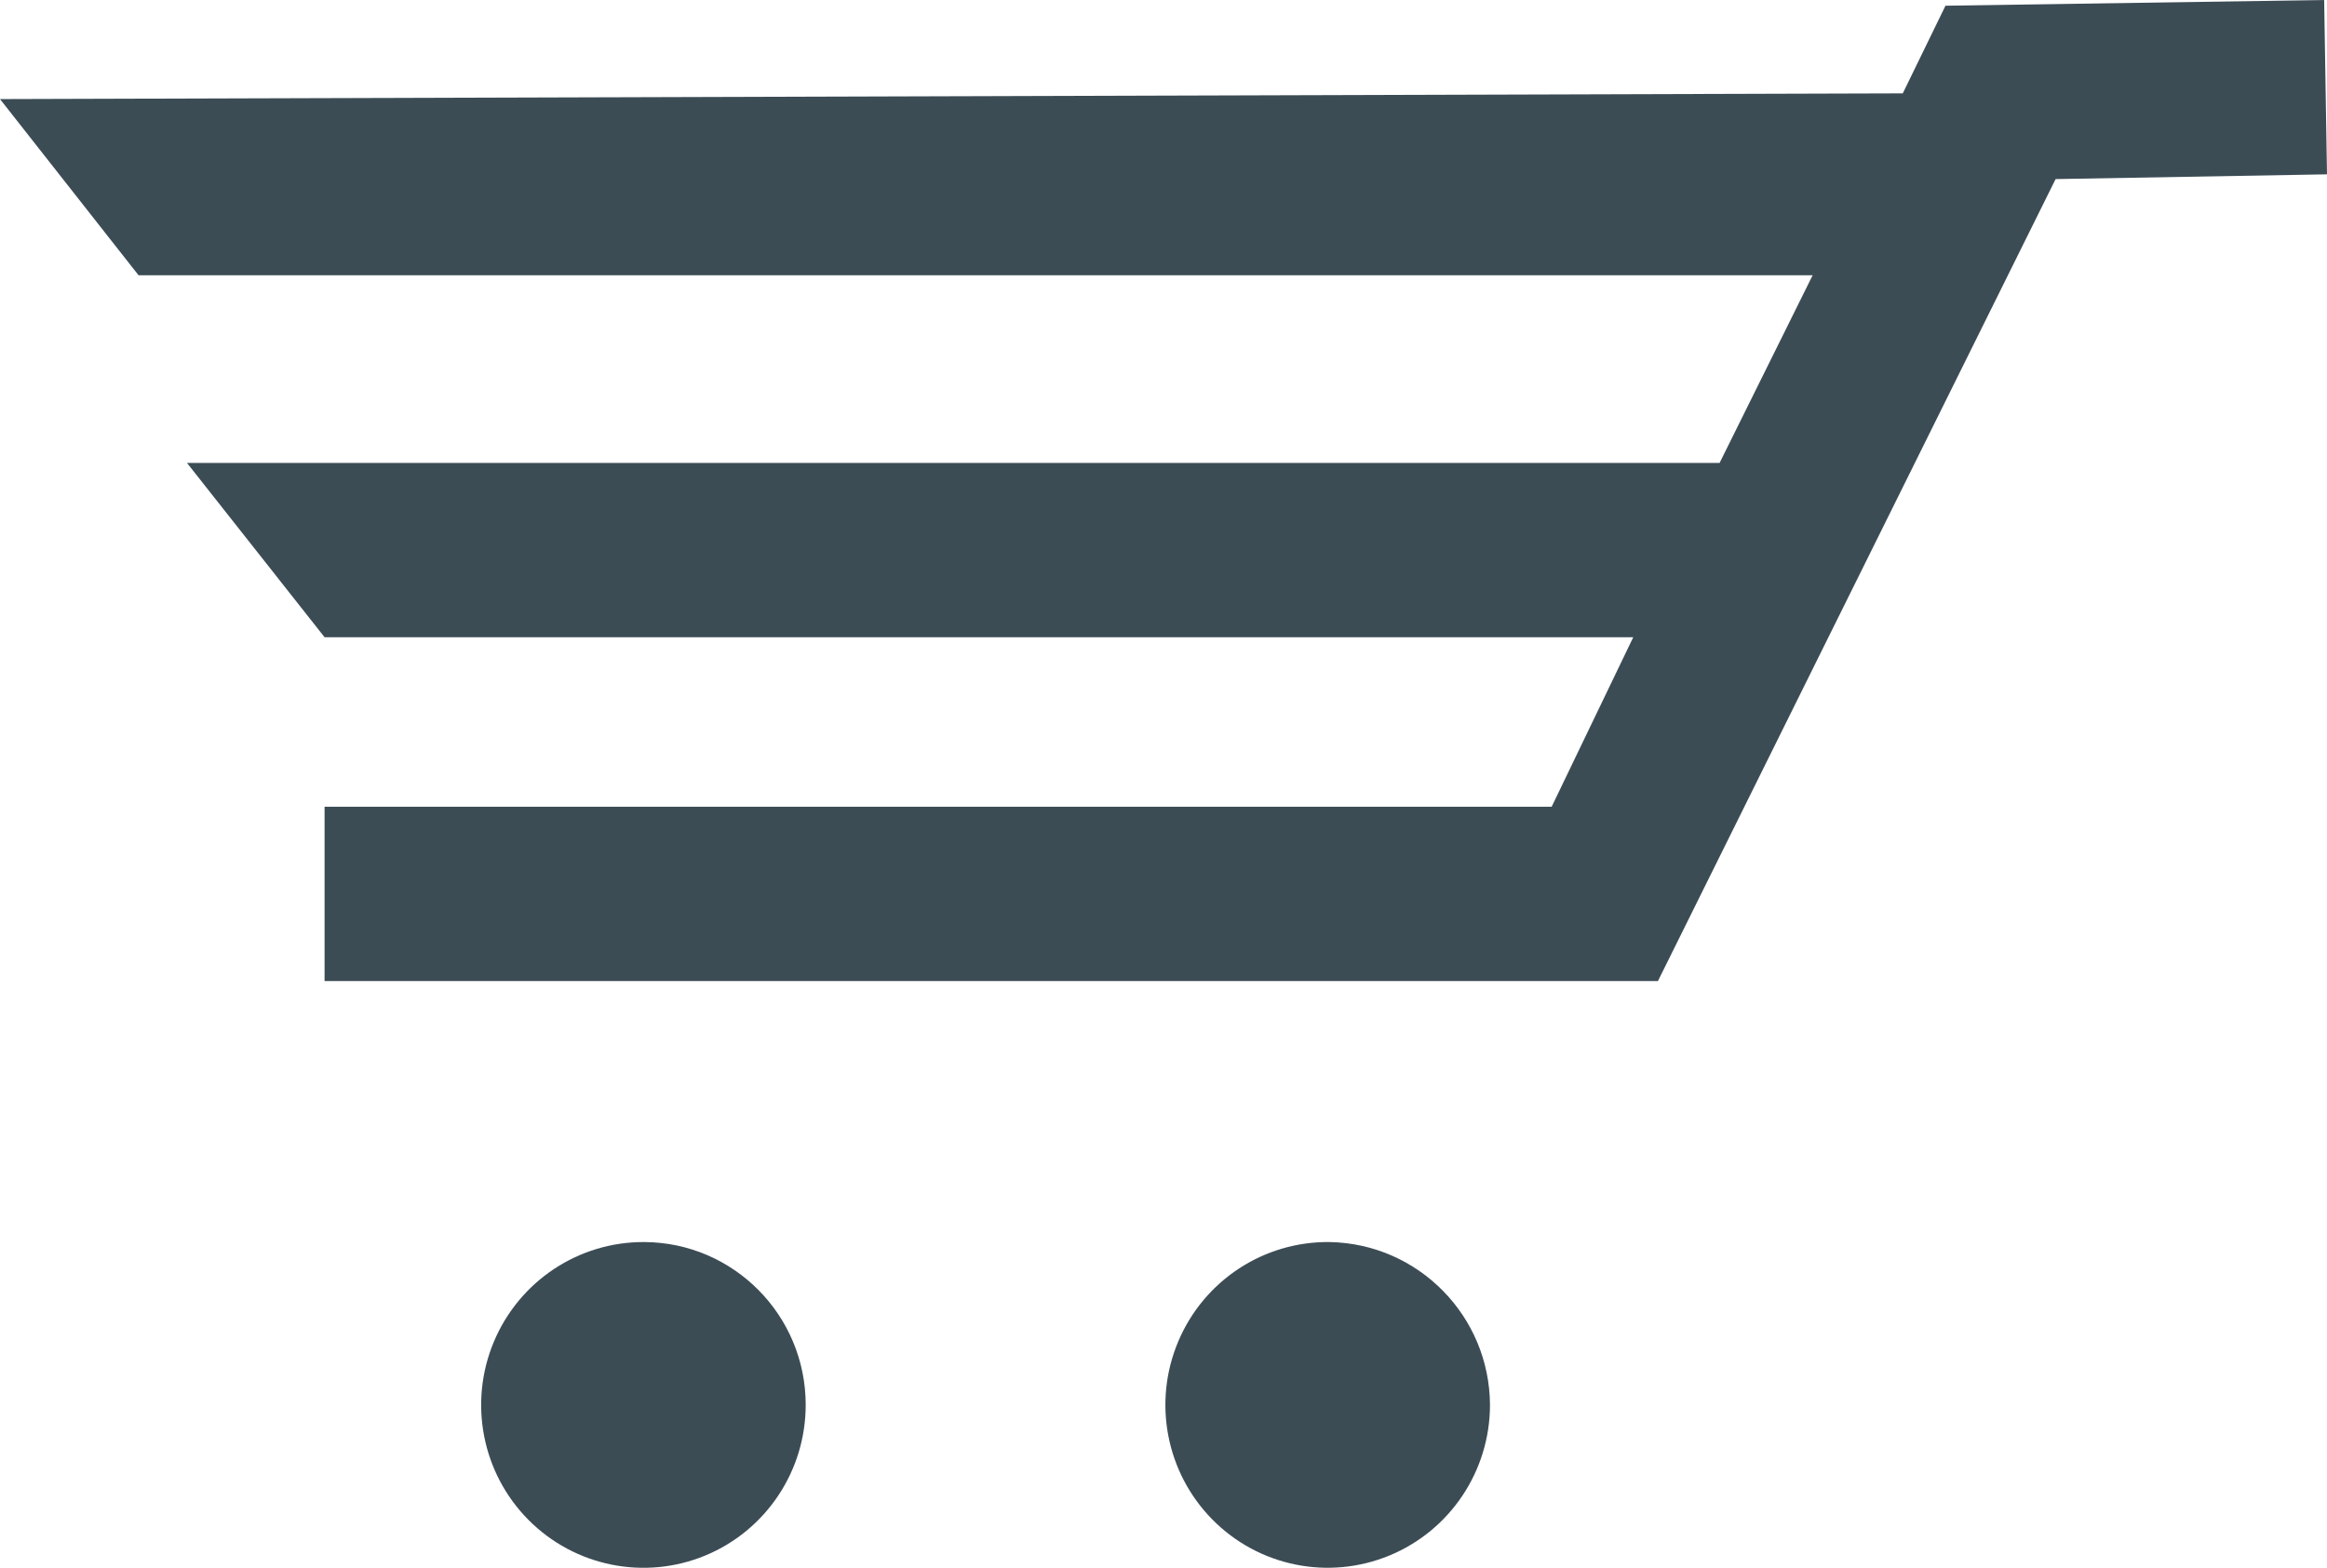<svg width="46" height="31" viewBox="0 0 46 31" fill="none" xmlns="http://www.w3.org/2000/svg">
<path d="M45.944 0L38.458 0.113L37.614 1.846L0 1.959L2.739 5.443H35.832L33.993 9.153H3.696L6.416 12.6H32.286L30.673 15.952H6.416V19.398H32.774L40.635 3.541L46 3.447L45.944 0Z" fill="#3C4C55"/>
<path d="M12.738 24.559C11.439 24.551 10.264 25.331 9.761 26.534C9.259 27.737 9.528 29.125 10.444 30.05C11.36 30.975 12.742 31.254 13.943 30.757C15.144 30.259 15.927 29.084 15.927 27.779C15.927 26.008 14.503 24.569 12.738 24.559" fill="#3C4C55"/>
<path d="M26.283 24.559C24.982 24.544 23.801 25.319 23.293 26.521C22.784 27.723 23.049 29.114 23.964 30.043C24.878 30.972 26.261 31.254 27.464 30.758C28.668 30.262 29.453 29.085 29.454 27.779C29.444 26.02 28.036 24.59 26.283 24.559" fill="#3C4C55"/>
</svg>
